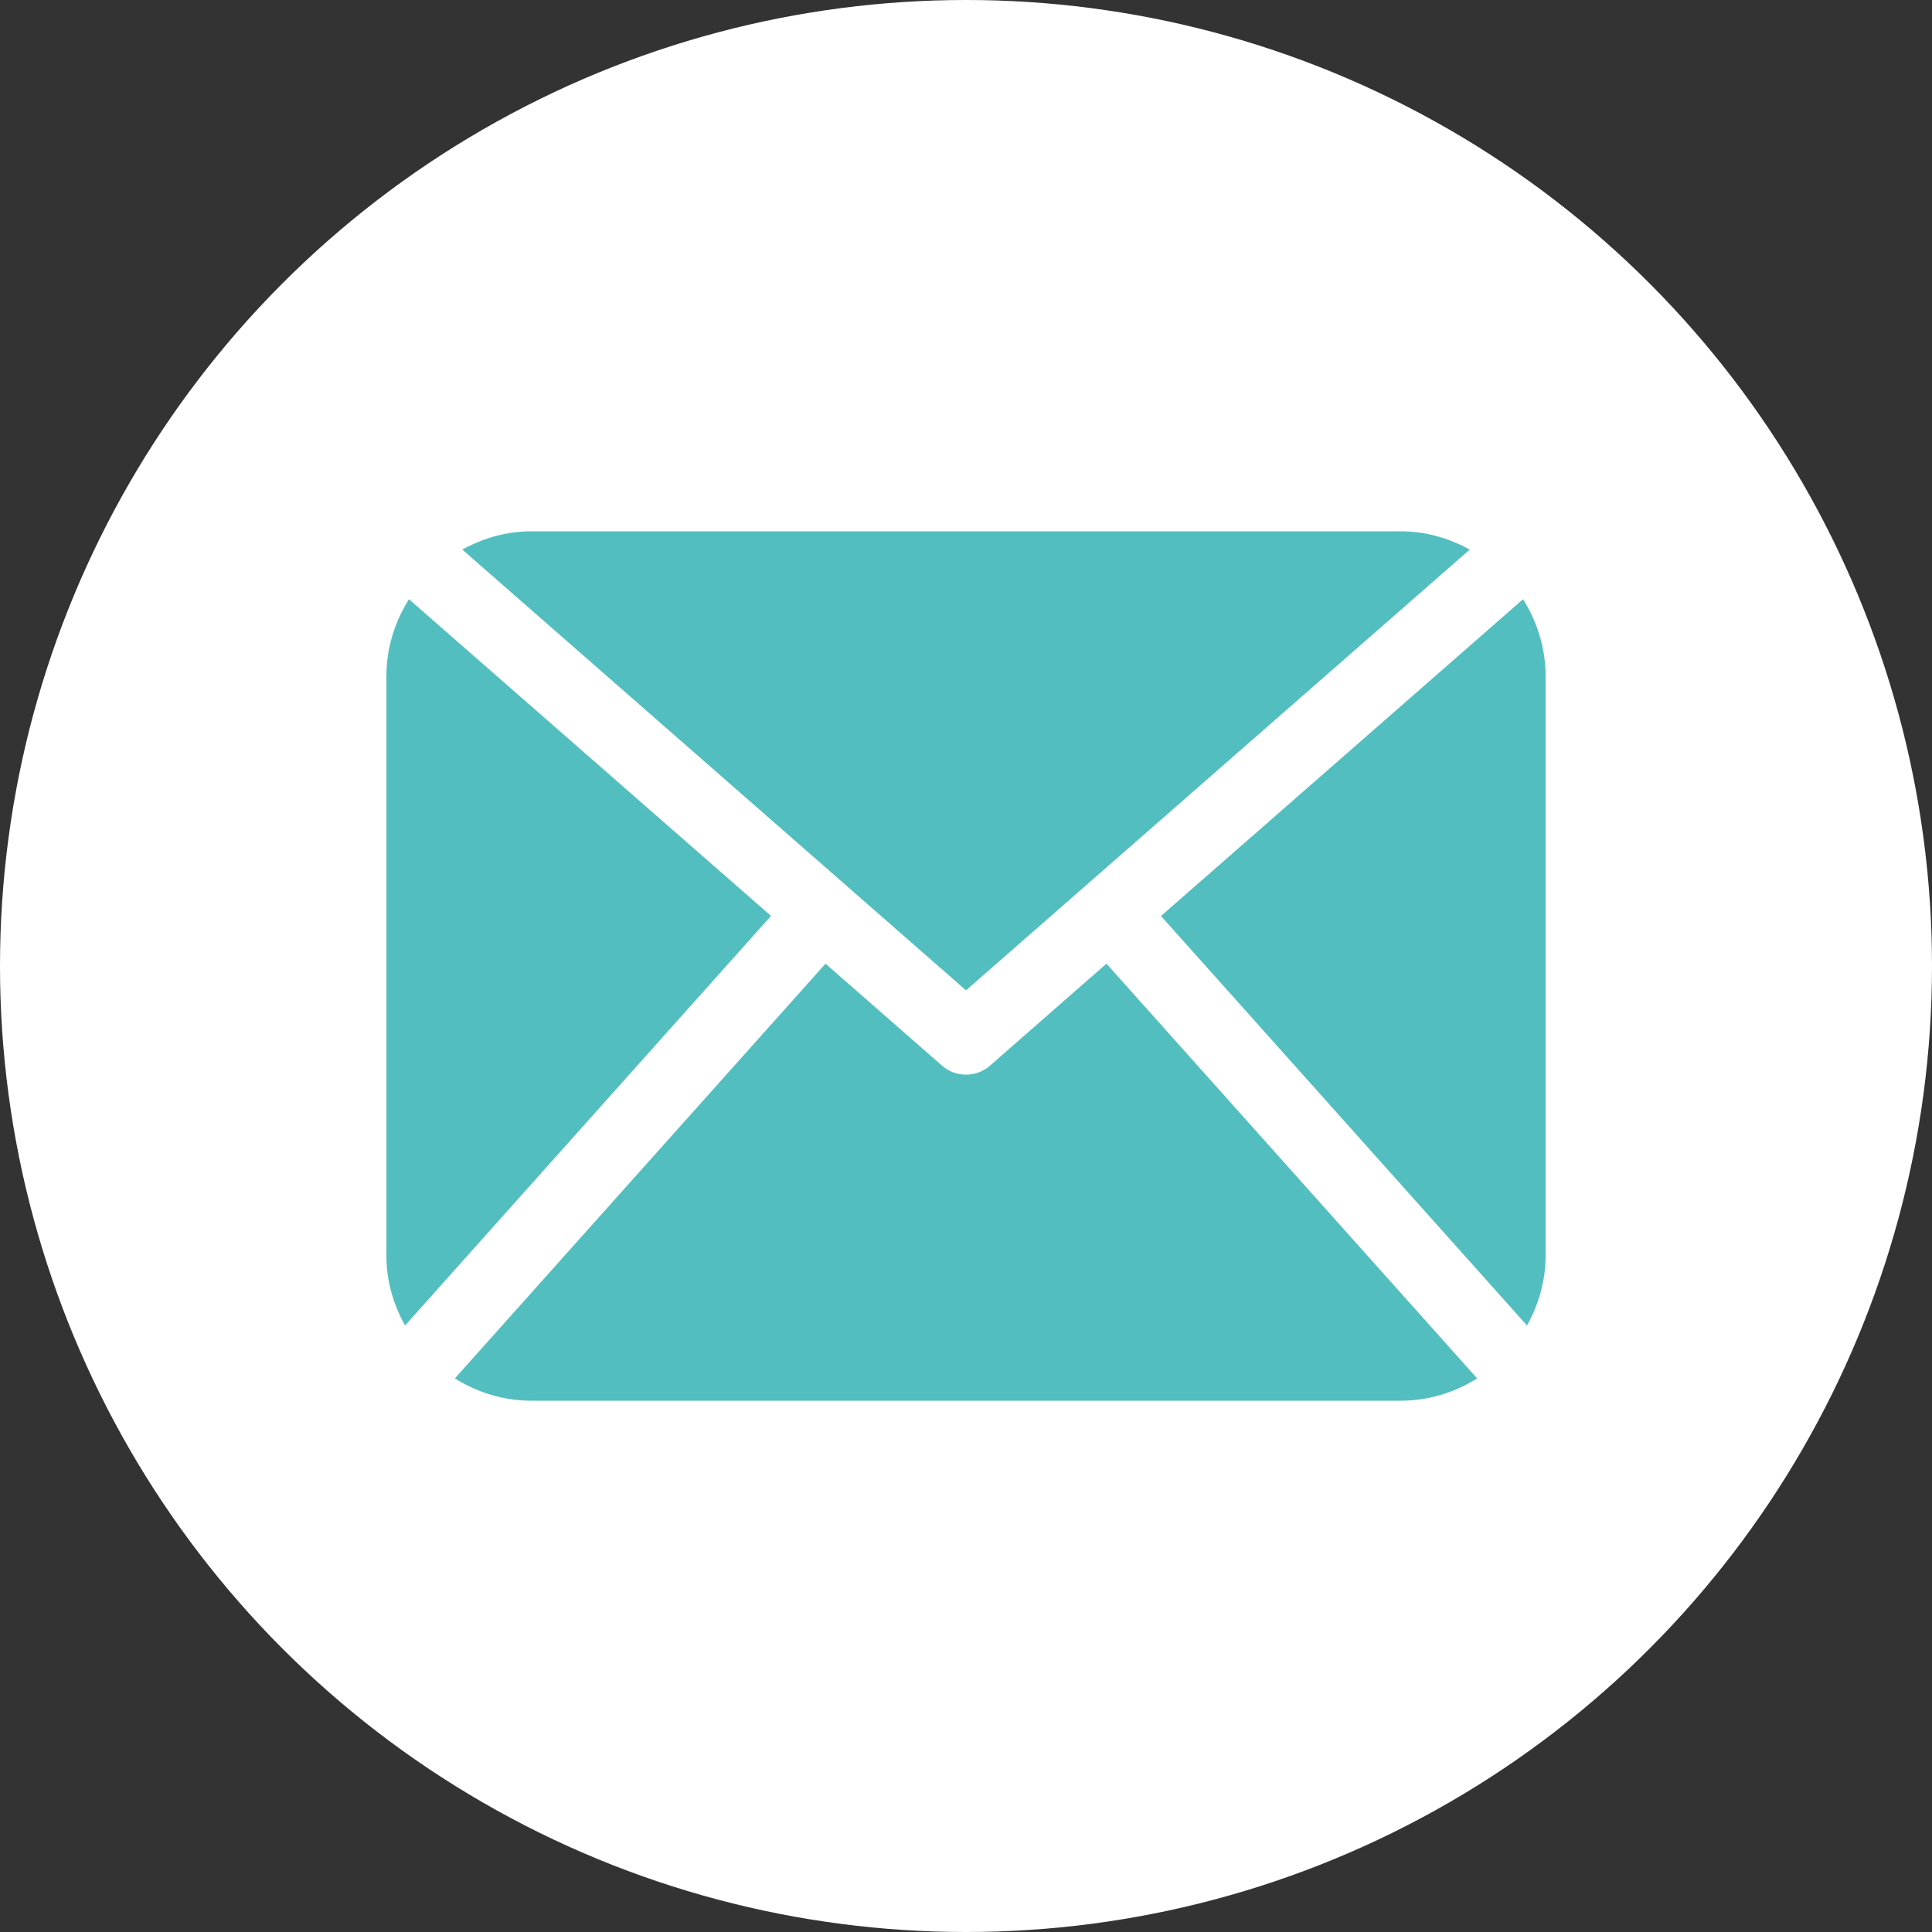 <svg width="50" height="50" viewBox="0 0 50 50" fill="none" xmlns="http://www.w3.org/2000/svg">
<rect x="0" y="0" width="50" height="50" fill="#333333" stroke="none"/>
<circle cx="25" cy="25" r="25" fill="white"/>
<path d="M40 32.5C40 33.158 39.815 33.767 39.519 34.304L30.046 23.706L39.416 15.508C39.78 16.087 40 16.766 40 17.5V32.5ZM25 25.63L38.037 14.223C37.502 13.93 36.9 13.75 36.25 13.75H13.75C13.099 13.75 12.497 13.93 11.964 14.223L25 25.63ZM28.635 24.94L25.617 27.582C25.44 27.736 25.221 27.812 25 27.812C24.779 27.812 24.559 27.736 24.383 27.582L21.364 24.94L11.772 35.673C12.347 36.034 13.021 36.25 13.75 36.25H36.25C36.979 36.25 37.653 36.034 38.228 35.673L28.635 24.94ZM10.584 15.508C10.22 16.086 10 16.766 10 17.5V32.5C10 33.158 10.184 33.767 10.482 34.304L19.953 23.704L10.584 15.508Z" fill="#53BEBF"/>
</svg>
